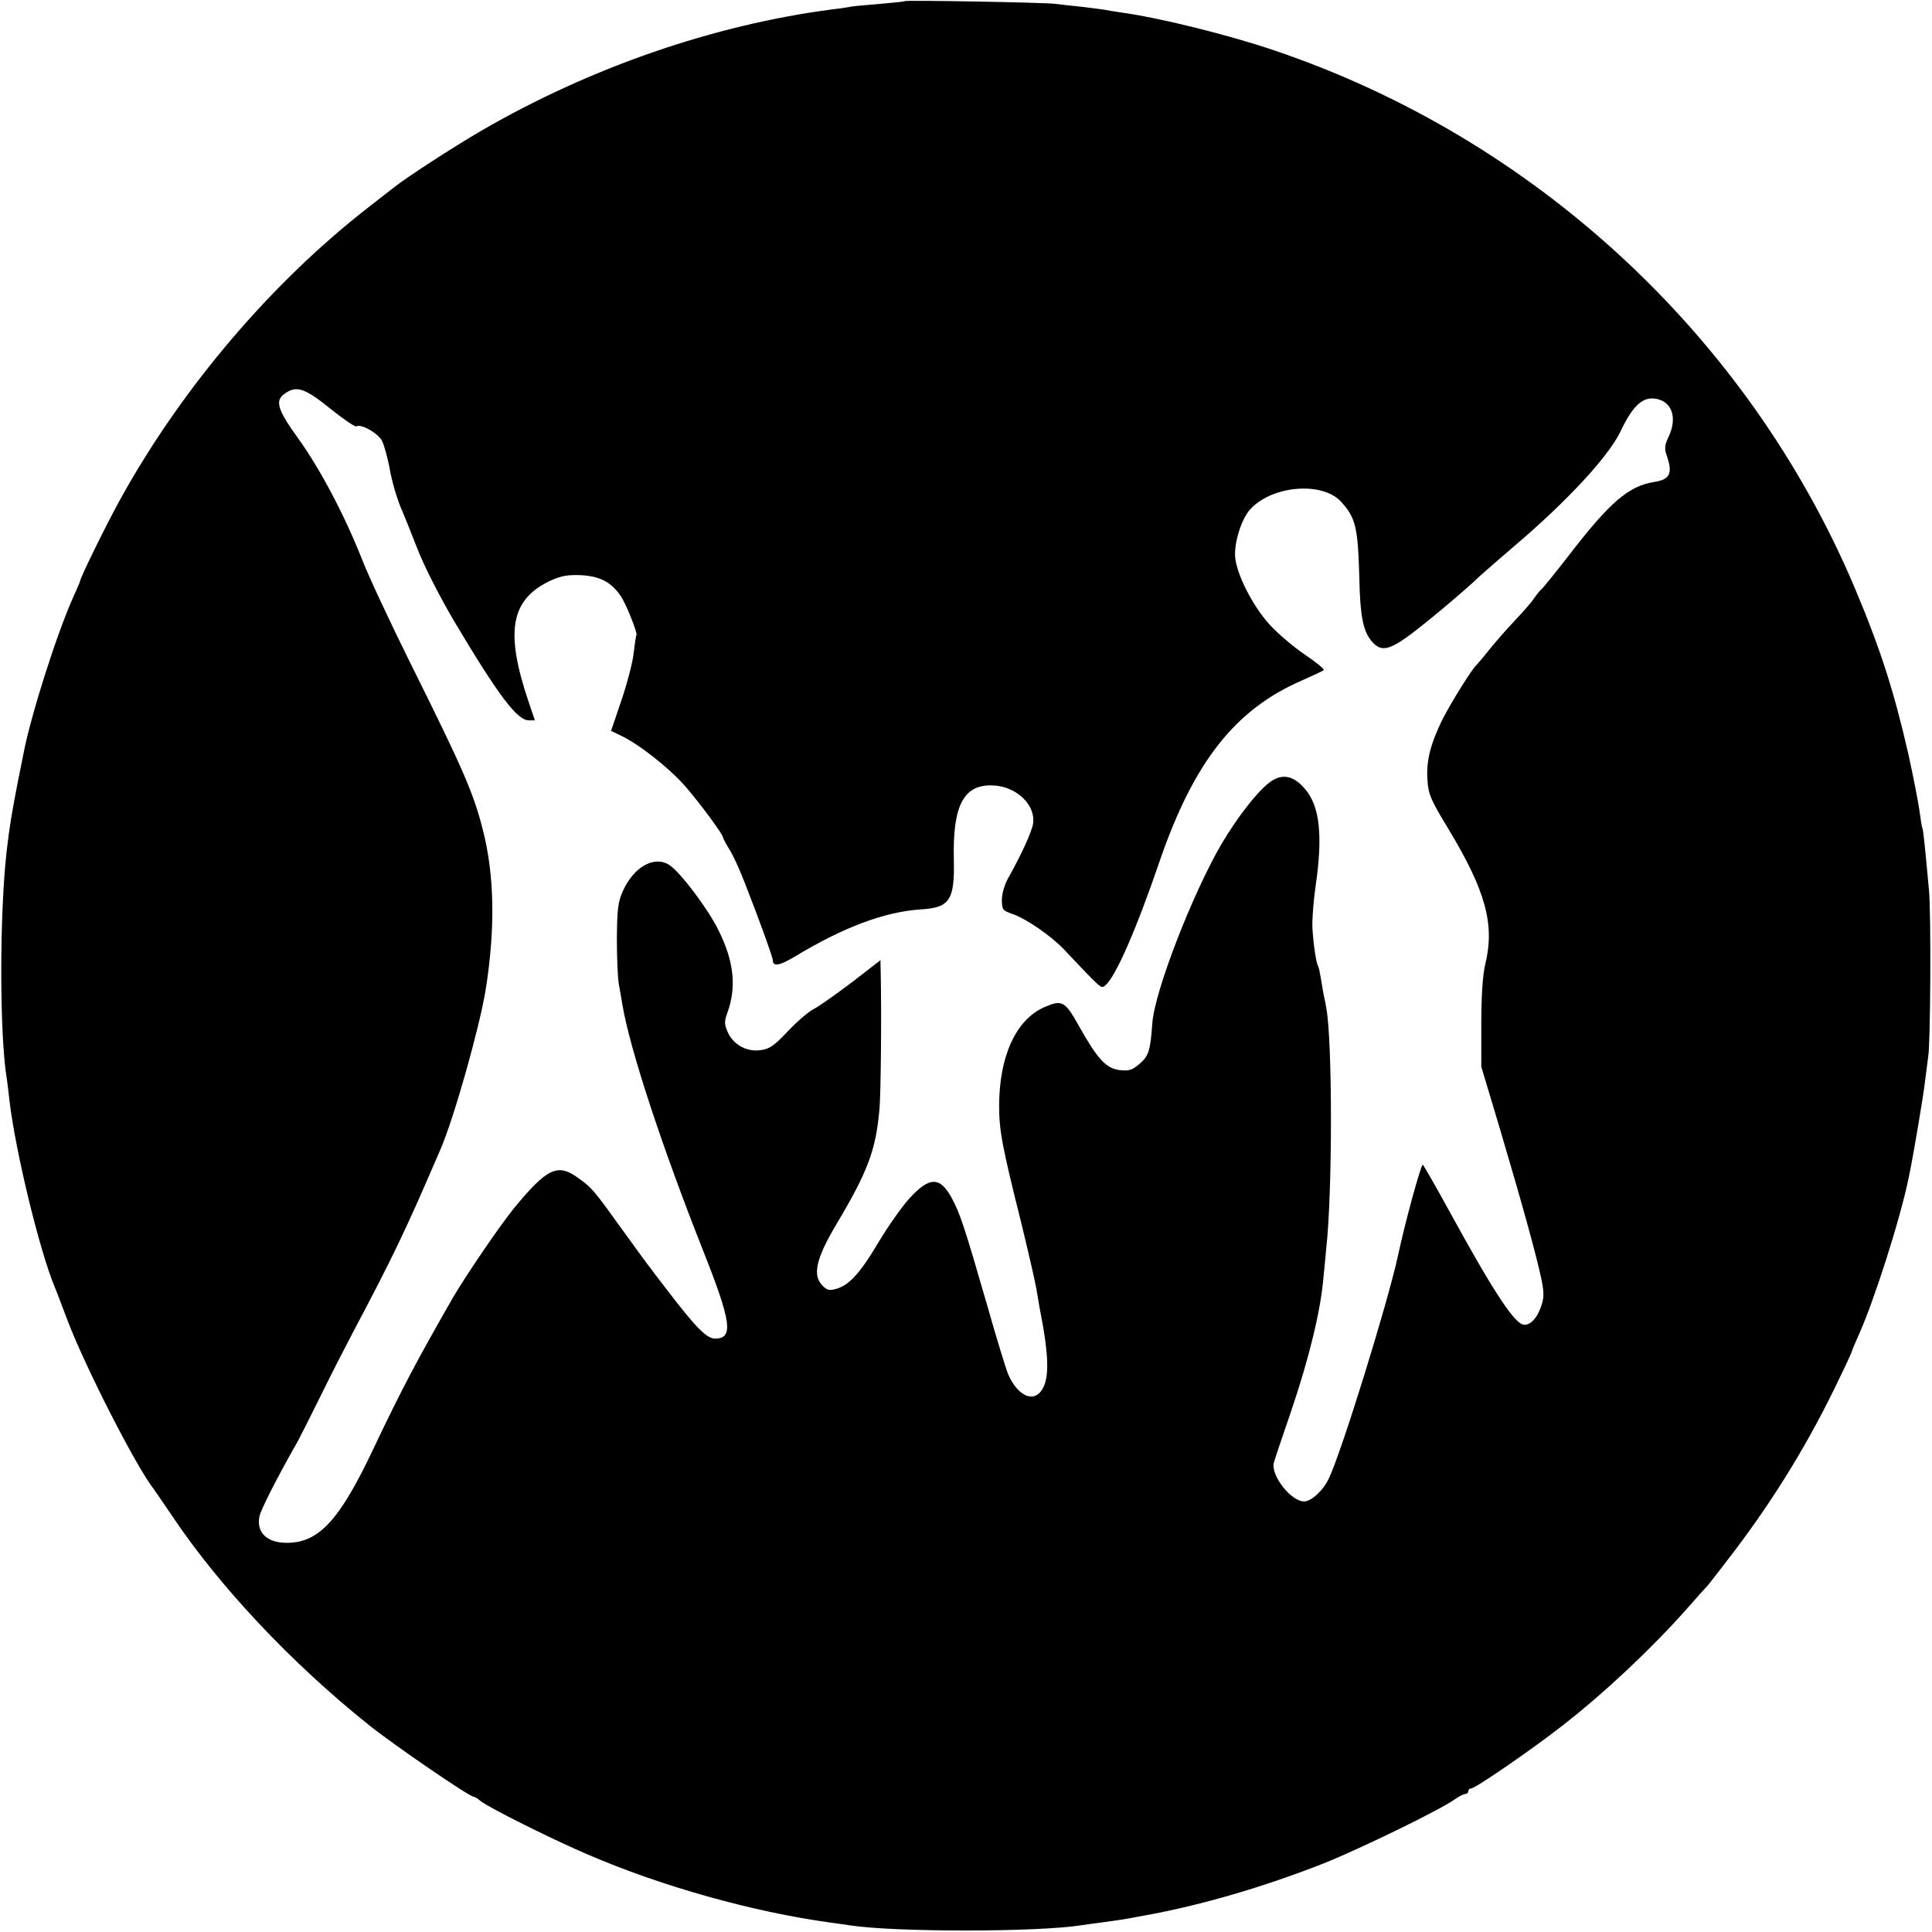<?xml version="1.0" standalone="no"?>
<!DOCTYPE svg PUBLIC "-//W3C//DTD SVG 20010904//EN"
 "http://www.w3.org/TR/2001/REC-SVG-20010904/DTD/svg10.dtd">
<svg version="1.0" xmlns="http://www.w3.org/2000/svg"
 width="700pt" height="700pt" viewBox="0 0 700 700"
 preserveAspectRatio="xMidYMid meet">
<g transform="translate(0,700) scale(0.1,-0.1)"
fill="#000000" stroke="none">
<path d="M3278 6996 c-1 -2 -42 -6 -89 -10 -47 -4 -95 -8 -105 -10 -10 -2 -41
-7 -69 -10 -428 -56 -875 -210 -1270 -439 -103 -60 -265 -165 -315 -204 -8 -6
-51 -40 -95 -74 -351 -273 -674 -652 -897 -1054 -48 -86 -148 -289 -148 -301
0 -2 -11 -27 -24 -56 -60 -133 -155 -432 -181 -569 -3 -13 -11 -58 -20 -99
-22 -115 -30 -160 -41 -255 -26 -230 -26 -667 1 -826 2 -13 6 -46 9 -74 21
-182 109 -547 165 -680 5 -11 25 -65 46 -120 63 -166 249 -531 312 -610 4 -6
34 -49 65 -95 171 -256 431 -533 712 -758 89 -72 367 -262 382 -262 4 0 15 -6
23 -14 27 -23 259 -139 390 -195 269 -116 598 -208 880 -247 25 -3 57 -8 71
-10 163 -25 682 -25 842 1 13 2 46 7 73 10 72 10 86 12 120 19 17 3 44 8 60
11 194 37 411 101 622 184 130 52 418 192 473 231 15 11 33 20 39 20 6 0 11 5
11 10 0 6 5 10 10 10 15 0 220 141 330 227 152 118 324 280 450 422 36 41 70
79 76 85 6 6 48 61 94 121 150 197 277 405 383 628 26 53 47 99 47 102 0 2 11
28 24 57 57 127 151 421 182 573 17 81 54 301 59 350 4 33 9 71 11 85 9 47 11
525 3 605 -15 165 -21 220 -24 225 -2 3 -6 30 -10 60 -4 30 -22 123 -40 205
-53 232 -102 385 -197 610 -387 911 -1160 1625 -2103 1943 -168 57 -420 119
-555 137 -19 3 -46 7 -60 10 -13 2 -52 7 -86 11 -33 3 -74 8 -90 10 -32 5
-540 14 -546 10z m-2082 -1476 c47 -38 90 -67 95 -65 16 11 78 -24 93 -52 8
-16 19 -57 26 -91 10 -59 29 -123 49 -167 5 -11 28 -69 52 -130 25 -65 81
-175 137 -270 158 -265 226 -355 268 -355 l22 0 -23 68 c-86 254 -65 370 79
438 40 18 63 22 112 20 68 -4 108 -25 142 -74 20 -28 63 -137 58 -143 -2 -2
-6 -31 -10 -64 -3 -32 -23 -109 -44 -171 l-38 -112 35 -17 c66 -31 175 -117
234 -184 53 -61 137 -175 137 -186 0 -3 10 -22 23 -43 13 -20 37 -73 54 -117
55 -140 103 -274 103 -284 0 -24 24 -20 78 12 178 108 327 163 457 172 106 6
124 33 121 180 -5 200 37 276 146 269 83 -5 151 -72 141 -138 -4 -29 -44 -116
-91 -199 -12 -21 -22 -55 -22 -77 0 -35 3 -39 34 -50 51 -16 145 -81 192 -131
139 -147 133 -142 149 -129 37 31 112 202 196 448 123 359 273 551 515 656 41
18 77 35 80 38 3 4 -28 29 -68 56 -41 28 -98 76 -128 109 -62 68 -121 185
-125 247 -3 54 24 138 56 172 79 85 259 100 327 27 54 -58 62 -94 67 -274 3
-144 14 -199 48 -236 29 -32 56 -29 118 14 49 33 219 175 272 227 12 11 67 59
122 106 191 162 342 325 386 416 45 95 81 128 130 119 58 -11 77 -70 44 -139
-14 -29 -15 -42 -6 -67 22 -64 12 -86 -44 -95 -93 -14 -162 -73 -309 -264 -49
-63 -94 -119 -101 -125 -6 -5 -18 -20 -27 -33 -8 -13 -40 -49 -69 -80 -30 -31
-72 -80 -94 -107 -22 -28 -43 -52 -46 -55 -16 -14 -91 -135 -122 -195 -45 -92
-60 -152 -55 -222 3 -51 13 -73 75 -175 136 -225 170 -348 134 -493 -9 -40
-14 -112 -14 -215 l0 -155 66 -220 c85 -286 134 -466 151 -546 11 -54 11 -70
-1 -104 -14 -40 -36 -65 -60 -65 -33 0 -108 113 -267 403 -53 97 -99 177 -101
177 -7 0 -64 -208 -90 -330 -36 -167 -203 -707 -250 -806 -20 -44 -64 -84 -90
-84 -47 0 -120 93 -110 139 2 9 31 95 64 191 64 189 106 361 116 480 4 41 9
89 10 105 23 201 23 758 0 875 -2 14 -7 36 -10 50 -2 14 -7 40 -10 59 -3 19
-7 37 -9 40 -8 12 -18 87 -21 141 -1 30 4 96 11 145 28 188 16 297 -40 359
-41 47 -82 54 -125 22 -45 -33 -118 -127 -176 -225 -105 -181 -242 -533 -250
-649 -7 -99 -13 -119 -48 -148 -26 -22 -38 -25 -72 -21 -48 7 -78 39 -146 160
-51 91 -61 96 -127 67 -102 -46 -162 -179 -162 -358 0 -87 11 -147 80 -422 26
-107 51 -215 55 -240 4 -25 9 -54 11 -65 35 -176 37 -258 9 -301 -31 -48 -88
-21 -122 56 -8 19 -44 136 -79 260 -80 277 -96 324 -125 378 -43 80 -81 80
-155 -1 -27 -30 -77 -101 -111 -158 -66 -111 -106 -156 -154 -169 -24 -7 -33
-5 -50 13 -36 38 -22 98 53 224 112 188 141 266 154 410 6 57 8 360 5 496 l-1
48 -102 -79 c-57 -43 -119 -87 -138 -97 -19 -9 -62 -46 -95 -81 -50 -53 -67
-65 -100 -69 -50 -7 -100 21 -119 67 -12 27 -12 38 0 70 33 93 23 185 -32 296
-38 78 -138 211 -179 238 -54 35 -128 -6 -168 -94 -18 -40 -21 -66 -22 -172 0
-69 3 -143 7 -165 4 -22 10 -56 13 -75 27 -161 143 -513 290 -885 105 -264
114 -325 46 -325 -31 0 -70 40 -177 180 -27 35 -53 69 -57 75 -5 5 -49 66 -99
135 -108 150 -112 155 -162 191 -75 56 -114 37 -234 -109 -50 -61 -176 -246
-223 -327 -131 -229 -183 -327 -287 -546 -122 -258 -197 -339 -313 -339 -72 0
-111 38 -99 96 6 26 63 139 140 274 10 19 48 94 83 165 35 72 88 175 117 230
143 270 188 363 316 661 49 113 140 437 163 574 36 224 33 418 -10 585 -34
133 -70 216 -261 600 -74 149 -154 320 -177 380 -63 159 -151 326 -231 437
-75 104 -85 137 -48 162 42 30 72 20 164 -54z"/>
</g>
</svg>
